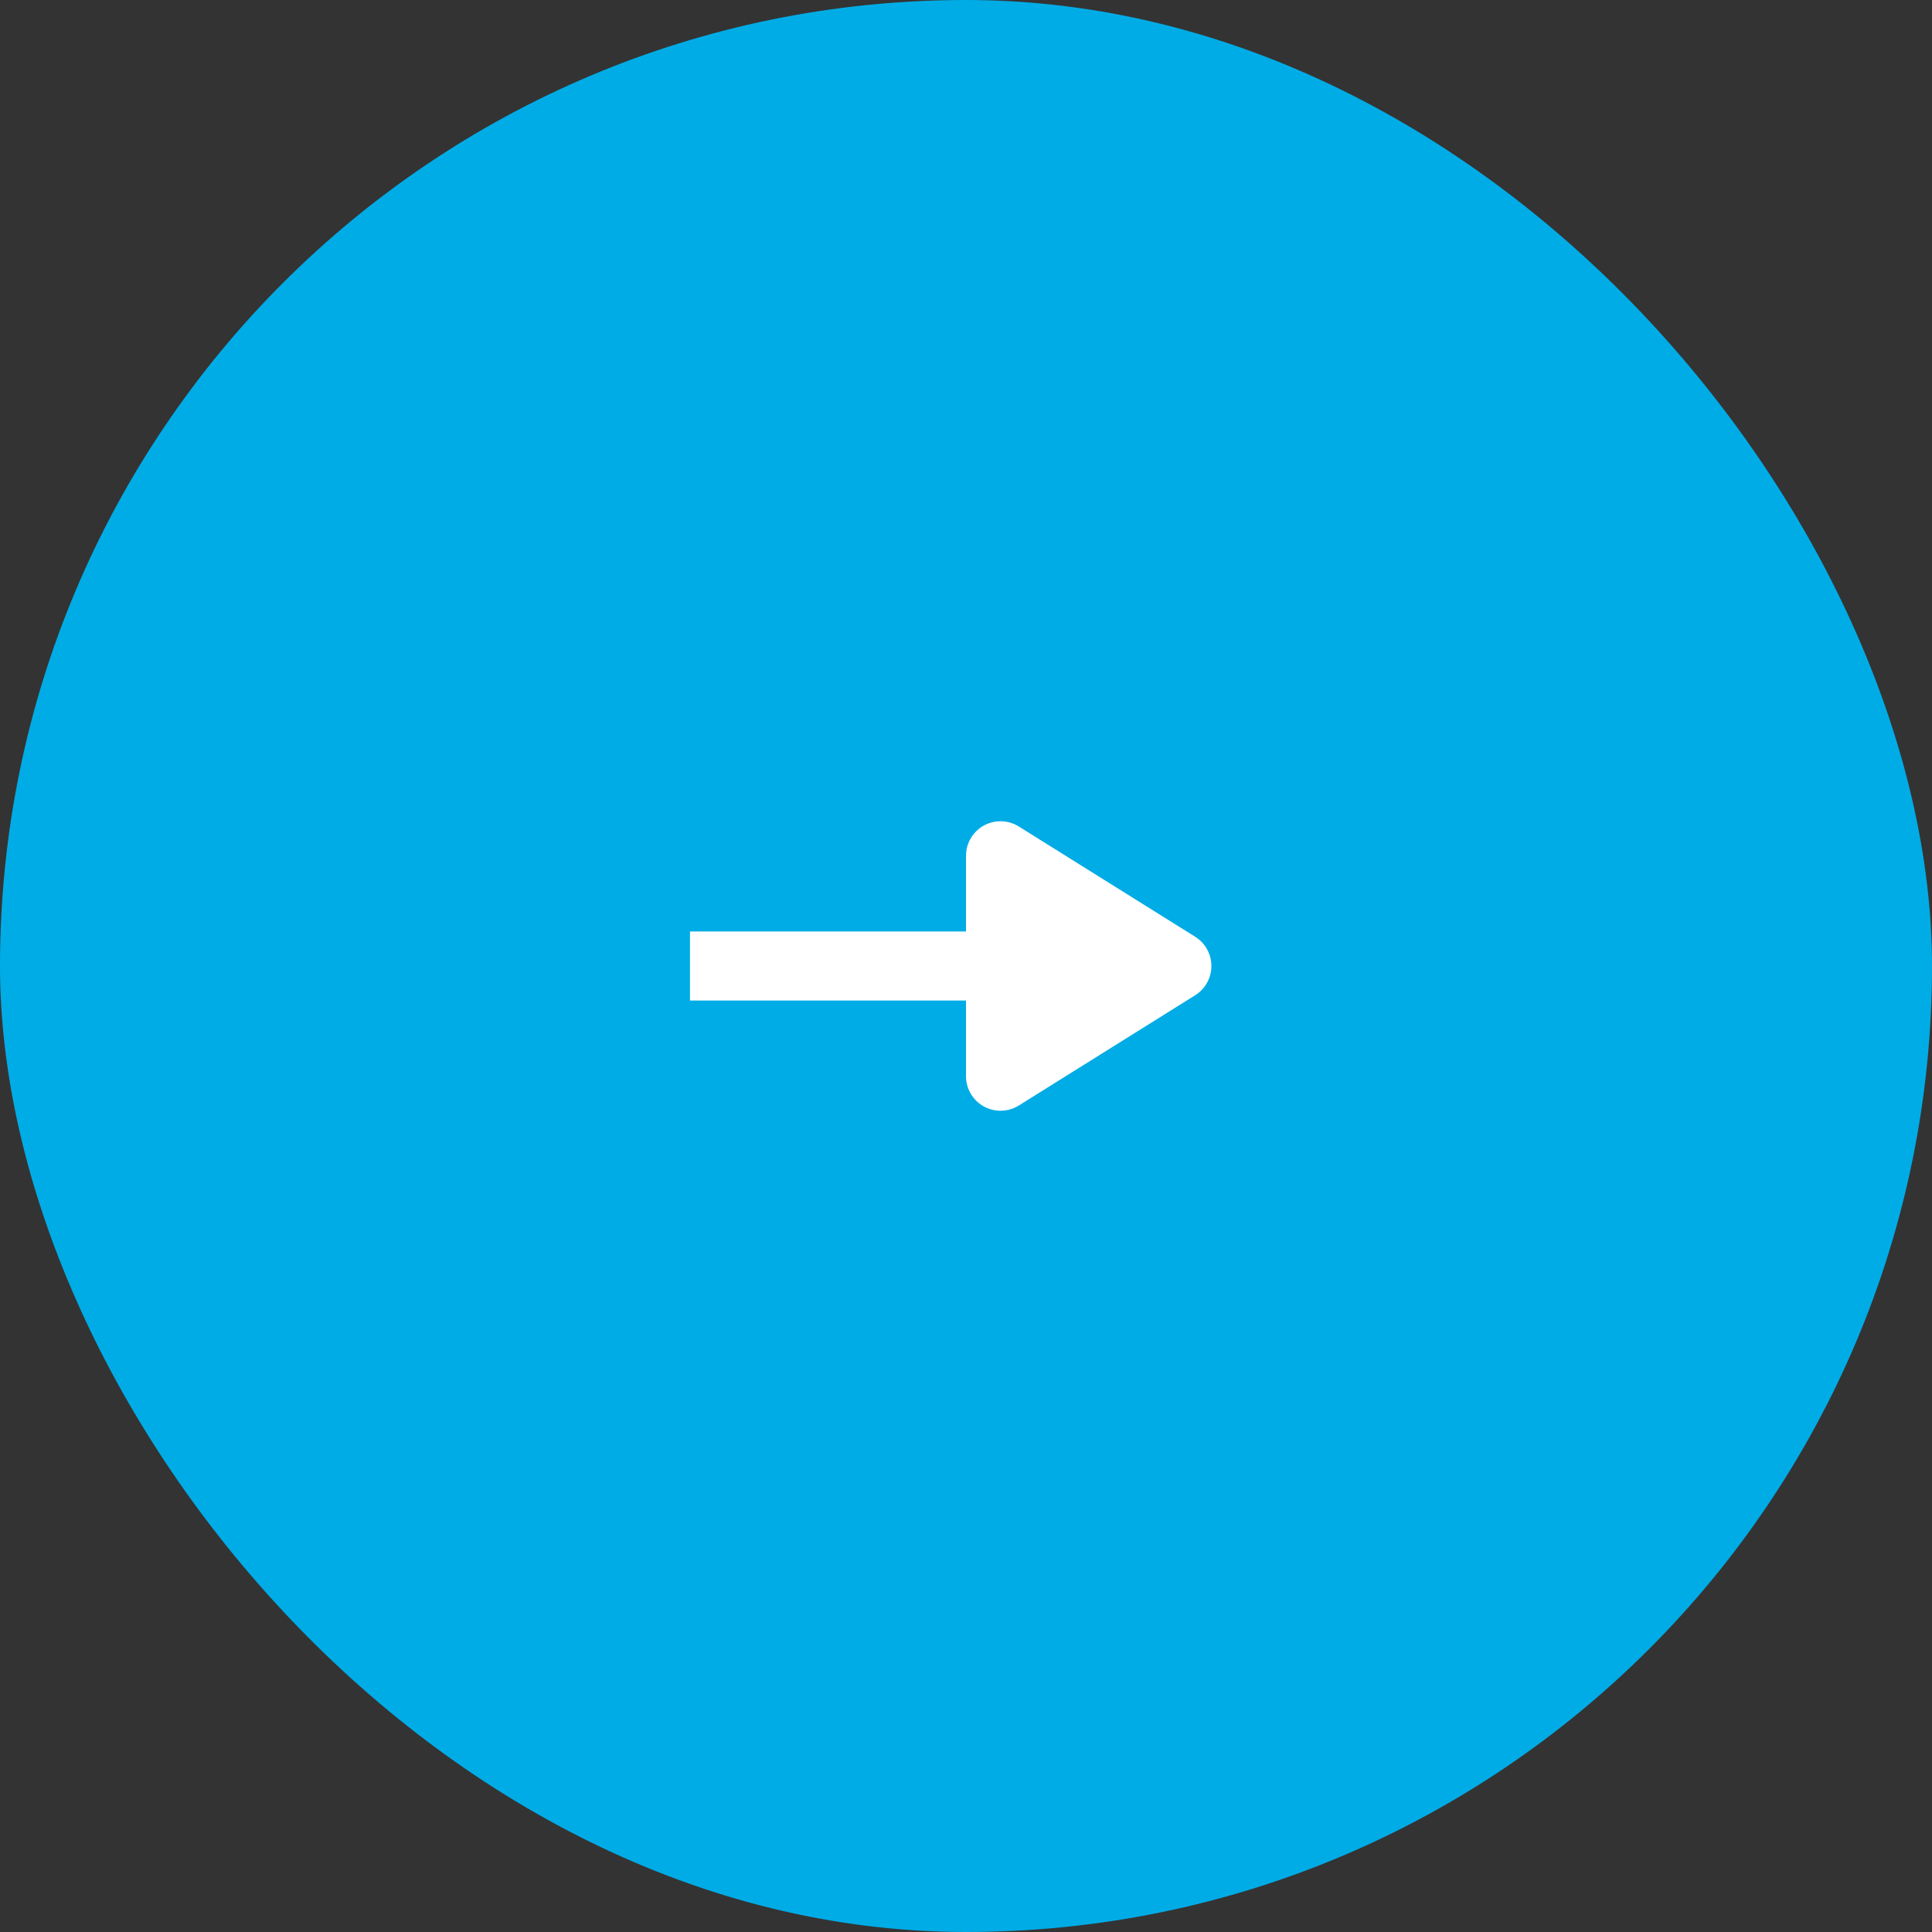 <?xml version="1.0" encoding="UTF-8"?>
<svg width="56px" height="56px" viewBox="0 0 56 56" version="1.1" xmlns="http://www.w3.org/2000/svg" xmlns:xlink="http://www.w3.org/1999/xlink">
    <rect x="0" y="0" width="56" height="56" fill="#333333" stroke="none"/>
    <!-- Generator: Sketch 55.1 (78136) - https://sketchapp.com -->
    <title>pijltje-rechts-groot</title>
    <desc>Created with Sketch.</desc>
    <g id="Home" stroke="none" stroke-width="1" fill="none" fill-rule="evenodd">
        <g id="assets" transform="translate(-12540, -1448)">
            <g id="pijltje-rechts-groot" transform="translate(12540, 1448)">
                <rect id="Rectangle" fill="#00ACE6" x="0" y="0" width="56" height="56" rx="28"></rect>
                <path d="M28,29 L20,29 L20,27 L28,27 L28,24.804 C28,24.252 28.448,23.804 29,23.804 C29.187,23.804 29.371,23.857 29.53,23.956 L34.643,27.152 C35.112,27.445 35.254,28.062 34.961,28.53 C34.881,28.659 34.772,28.768 34.643,28.848 L29.53,32.044 C29.062,32.336 28.445,32.194 28.152,31.726 C28.053,31.567 28,31.383 28,31.196 L28,29 Z" id="Combined-Shape" fill="#FFFFFF"></path>
            </g>
        </g>
    </g>
</svg>